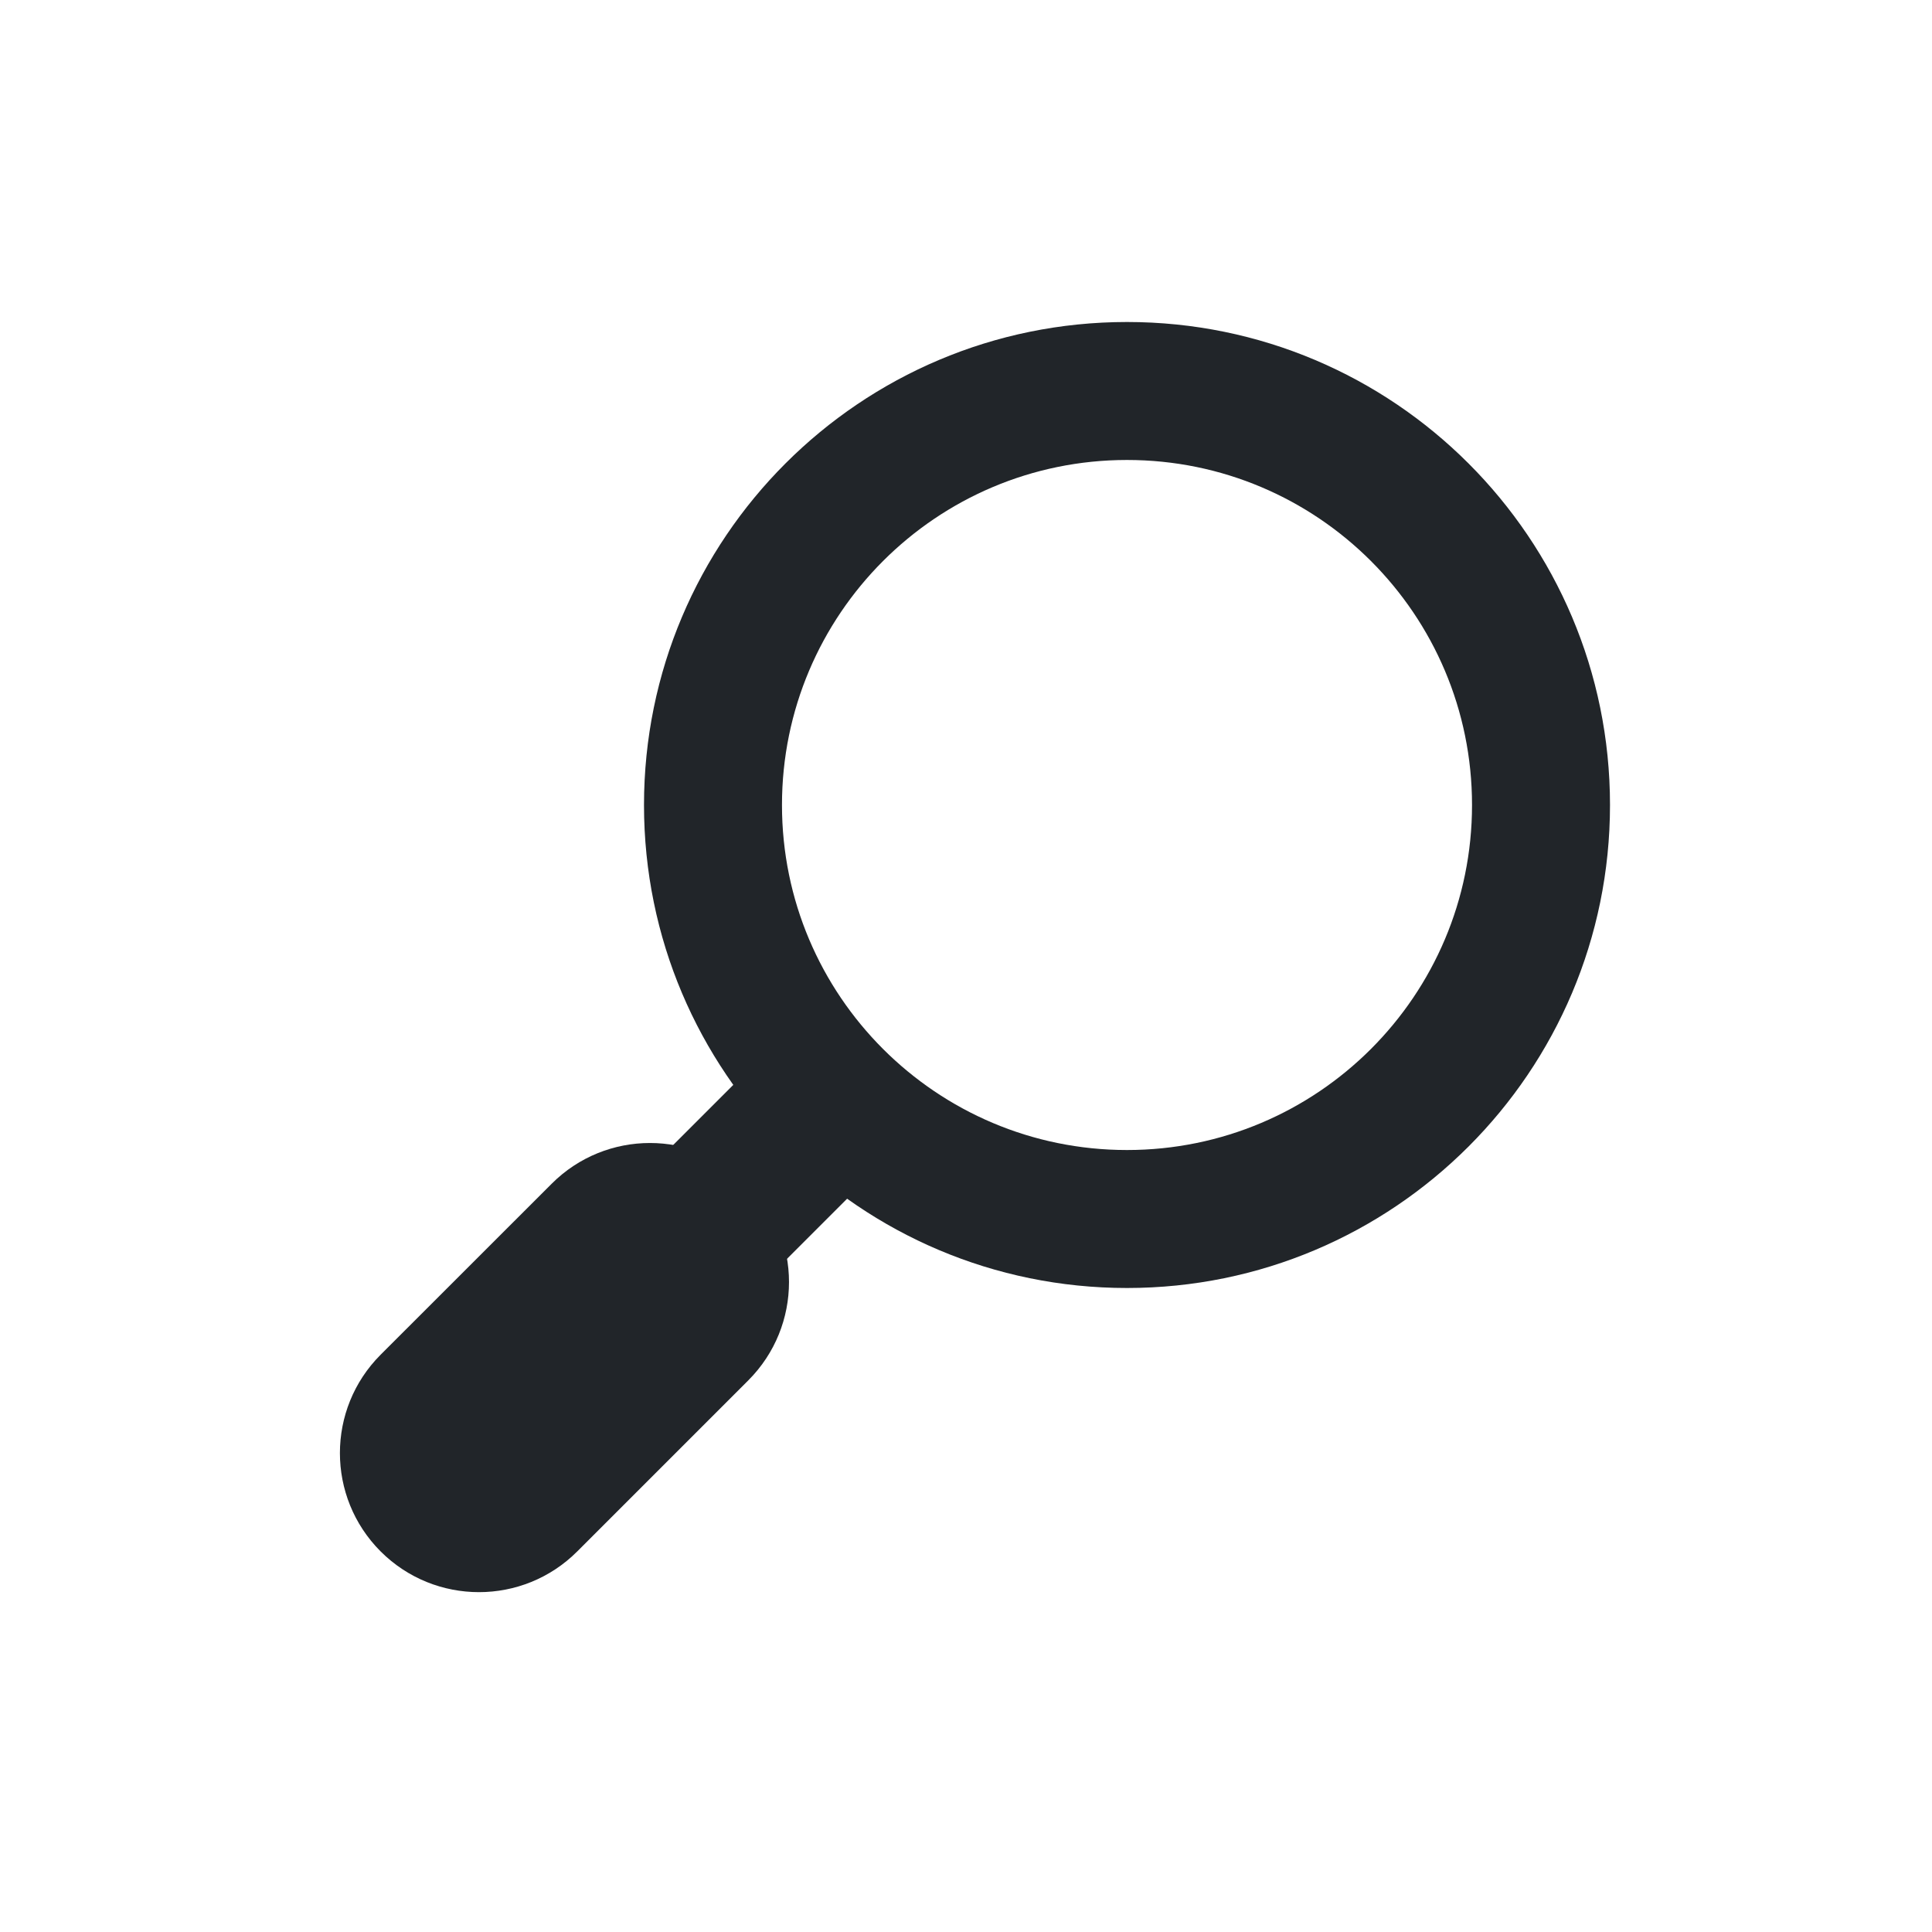 <svg width="24" height="24" viewBox="0 0 24 24" fill="none" xmlns="http://www.w3.org/2000/svg">
<path d="M8.218 14.368L10.16 12.426L11.574 13.84L9.632 15.782L8.218 14.368Z" fill="#212529"/>
<path d="M4.728 19.272C4.054 18.597 4.054 17.504 4.728 16.829L6.853 14.705C7.527 14.03 8.621 14.03 9.295 14.705C9.97 15.379 9.97 16.473 9.295 17.148L7.171 19.272C6.497 19.947 5.403 19.947 4.728 19.272Z" fill="#212529"/>
<path fill-rule="evenodd" clip-rule="evenodd" d="M14 14.286C16.367 14.286 18.286 12.367 18.286 10C18.286 7.633 16.367 5.714 14 5.714C11.633 5.714 9.714 7.633 9.714 10C9.714 12.367 11.633 14.286 14 14.286ZM14 16C17.314 16 20 13.314 20 10C20 6.686 17.314 4 14 4C10.686 4 8 6.686 8 10C8 13.314 10.686 16 14 16Z" fill="#212529"/>
</svg>
